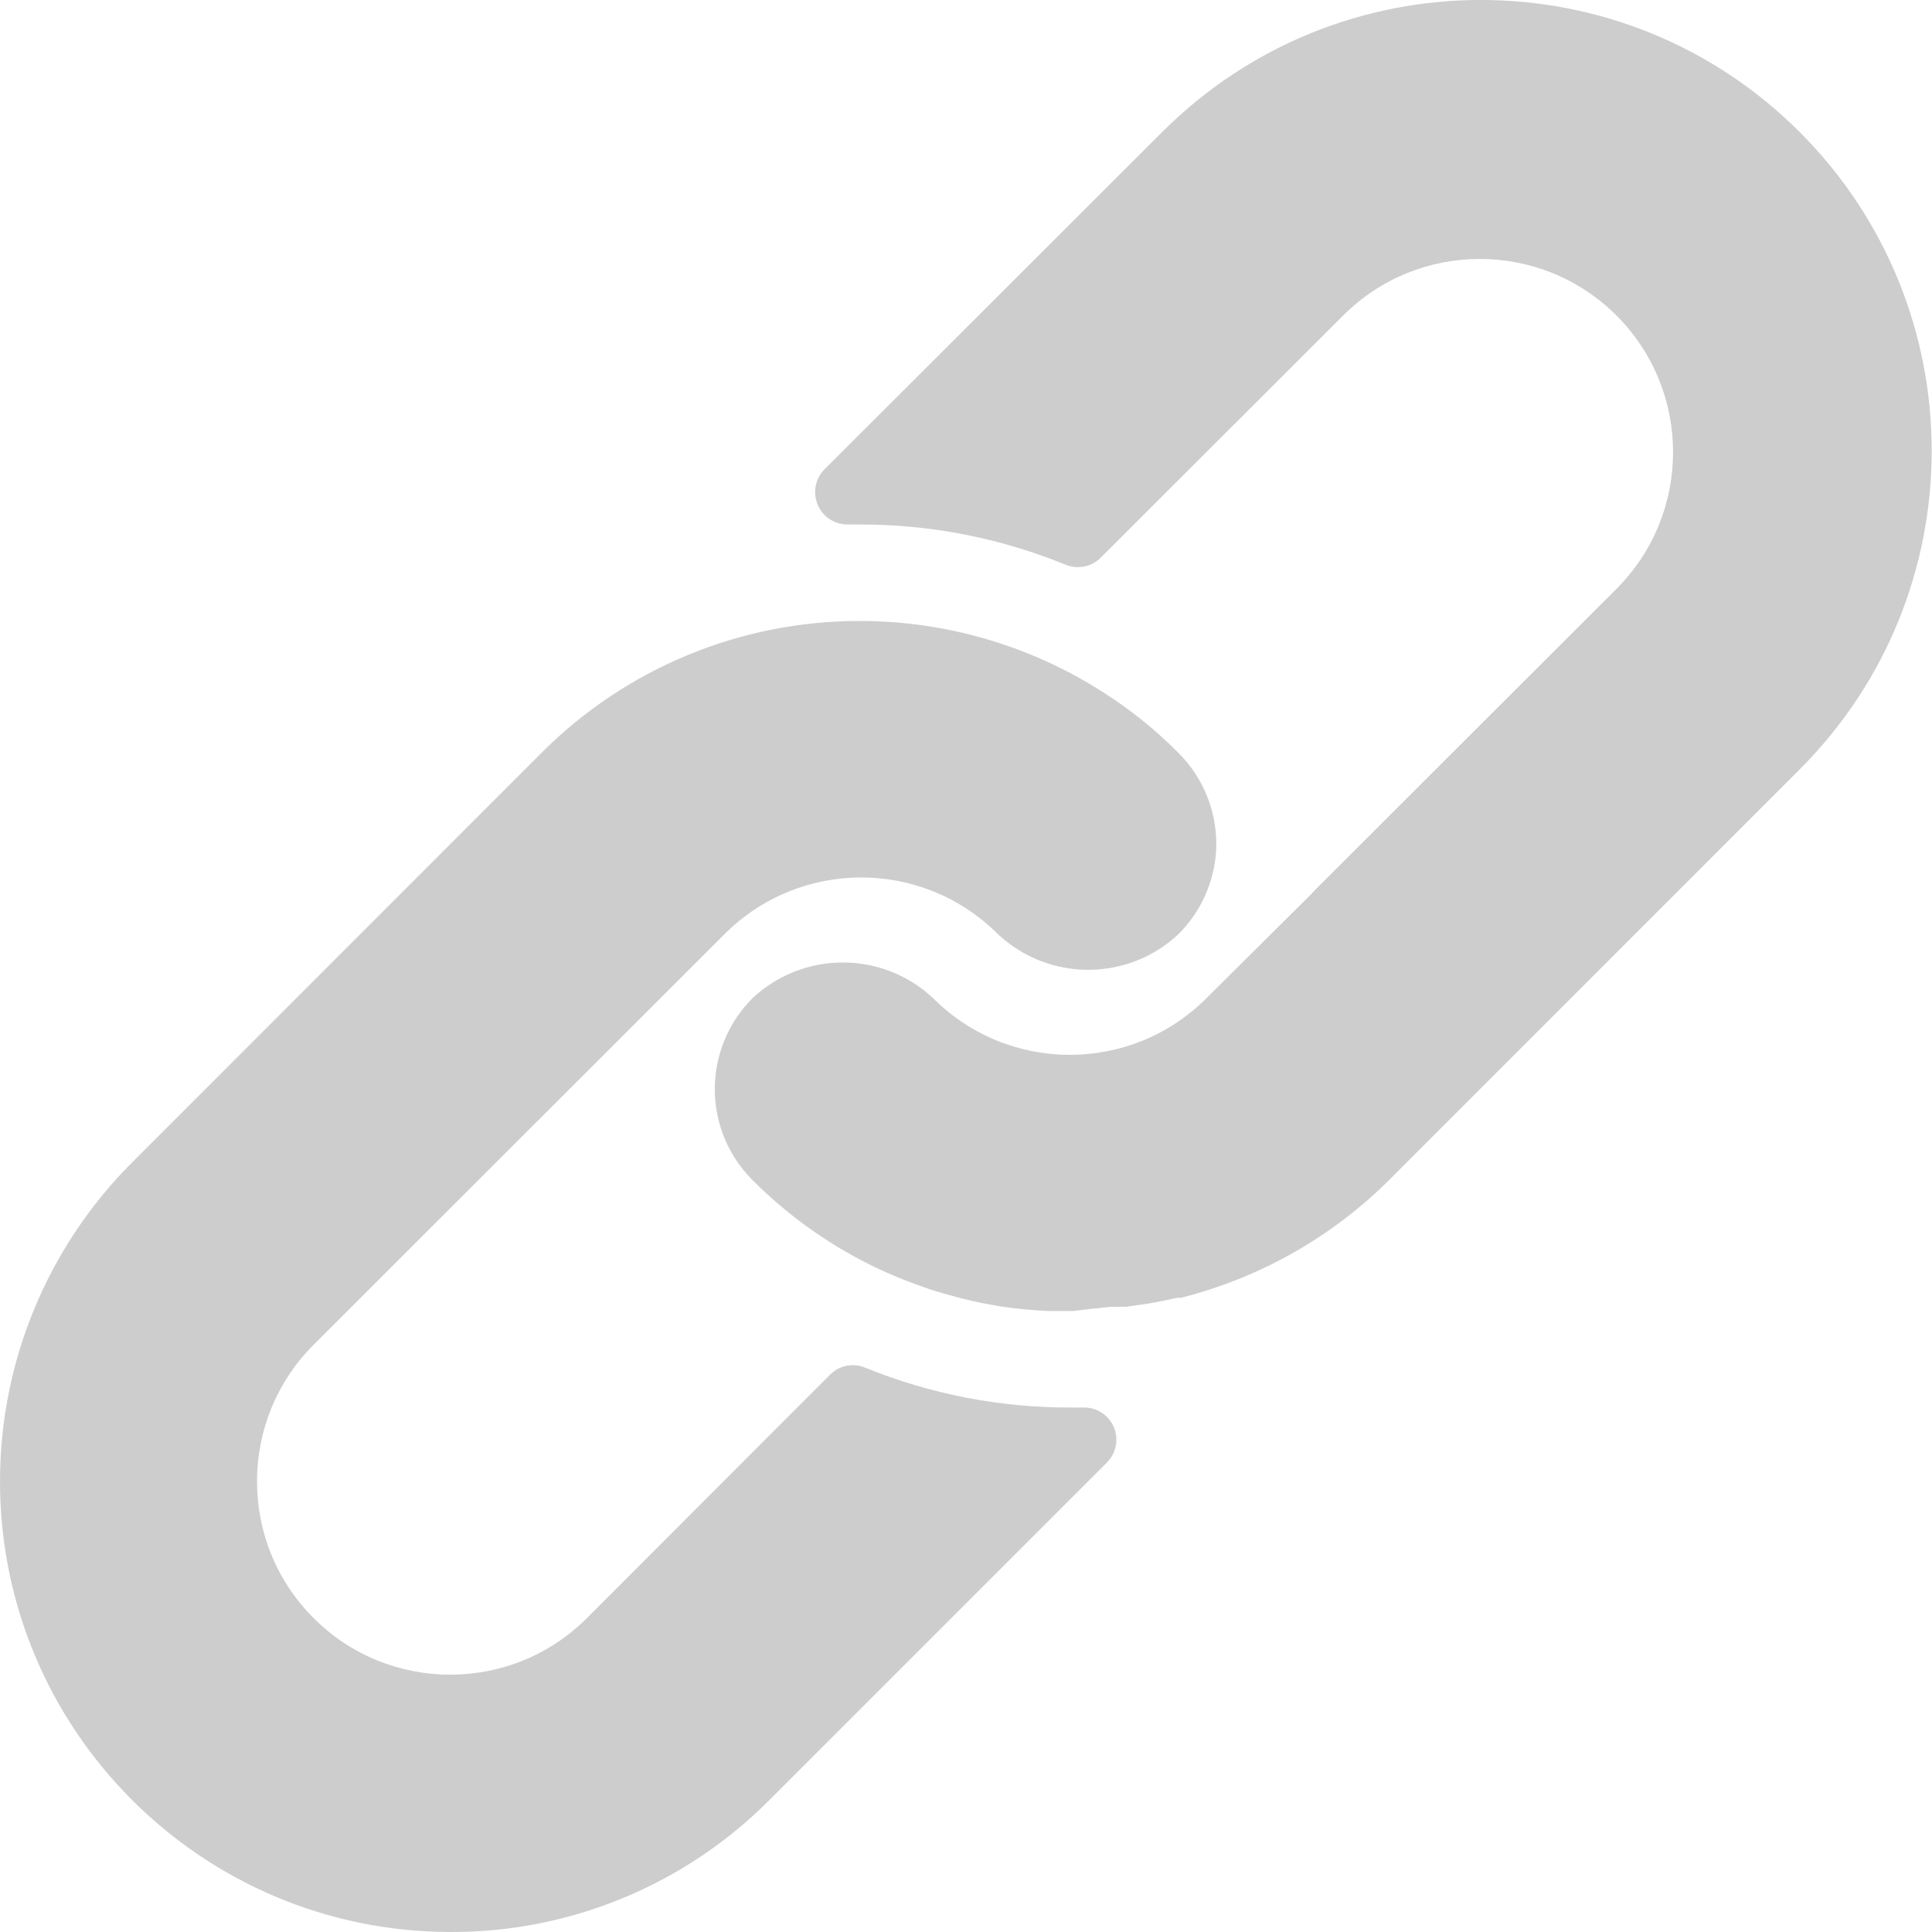 <svg width="19" height="19" viewBox="0 0 19 19" fill="none" xmlns="http://www.w3.org/2000/svg">
<path d="M11.591 7.406C11.366 7.179 11.117 6.978 10.847 6.807C10.134 6.35 9.304 6.107 8.457 6.107C7.281 6.105 6.153 6.573 5.323 7.406L1.295 11.436C0.467 12.266 0.001 13.391 9.17707e-07 14.564C-0.002 17.012 1.982 18.998 4.43 19C5.604 19.004 6.731 18.539 7.561 17.708L10.885 14.384C10.946 14.324 10.979 14.242 10.979 14.157C10.978 13.982 10.835 13.841 10.661 13.842H10.534C9.839 13.845 9.151 13.711 8.508 13.45C8.389 13.401 8.253 13.428 8.163 13.519L5.772 15.913C5.03 16.655 3.826 16.655 3.084 15.913C2.342 15.171 2.342 13.967 3.084 13.225L7.127 9.185C7.869 8.444 9.07 8.444 9.812 9.185C10.312 9.655 11.092 9.655 11.591 9.185C11.806 8.97 11.937 8.684 11.959 8.381C11.982 8.018 11.848 7.663 11.591 7.406Z" fill="#CDCDCD"/>
<path d="M17.698 1.298C15.967 -0.433 13.161 -0.433 11.43 1.298L8.108 4.616C8.017 4.708 7.991 4.846 8.042 4.965C8.092 5.084 8.21 5.16 8.34 5.158H8.457C9.15 5.157 9.838 5.291 10.48 5.554C10.598 5.602 10.735 5.575 10.825 5.484L13.209 3.103C13.951 2.361 15.155 2.361 15.897 3.103C16.639 3.845 16.639 5.049 15.897 5.791L12.927 8.758L12.902 8.786L11.863 9.818C11.122 10.559 9.92 10.559 9.178 9.818C8.679 9.348 7.899 9.348 7.399 9.818C7.183 10.035 7.052 10.323 7.032 10.629C7.009 10.992 7.142 11.347 7.399 11.604C7.766 11.972 8.194 12.272 8.666 12.491C8.732 12.522 8.799 12.547 8.865 12.576C8.932 12.604 9.001 12.627 9.068 12.652C9.134 12.677 9.204 12.699 9.27 12.718L9.457 12.769C9.584 12.801 9.71 12.826 9.84 12.848C9.997 12.871 10.154 12.886 10.312 12.893H10.534H10.553L10.742 12.87C10.812 12.867 10.885 12.851 10.967 12.851H11.075L11.293 12.82L11.395 12.801L11.578 12.763H11.613C12.391 12.567 13.101 12.165 13.668 11.598L17.698 7.567C19.43 5.836 19.43 3.029 17.698 1.298Z" fill="#CDCDCD"/>
</svg>
